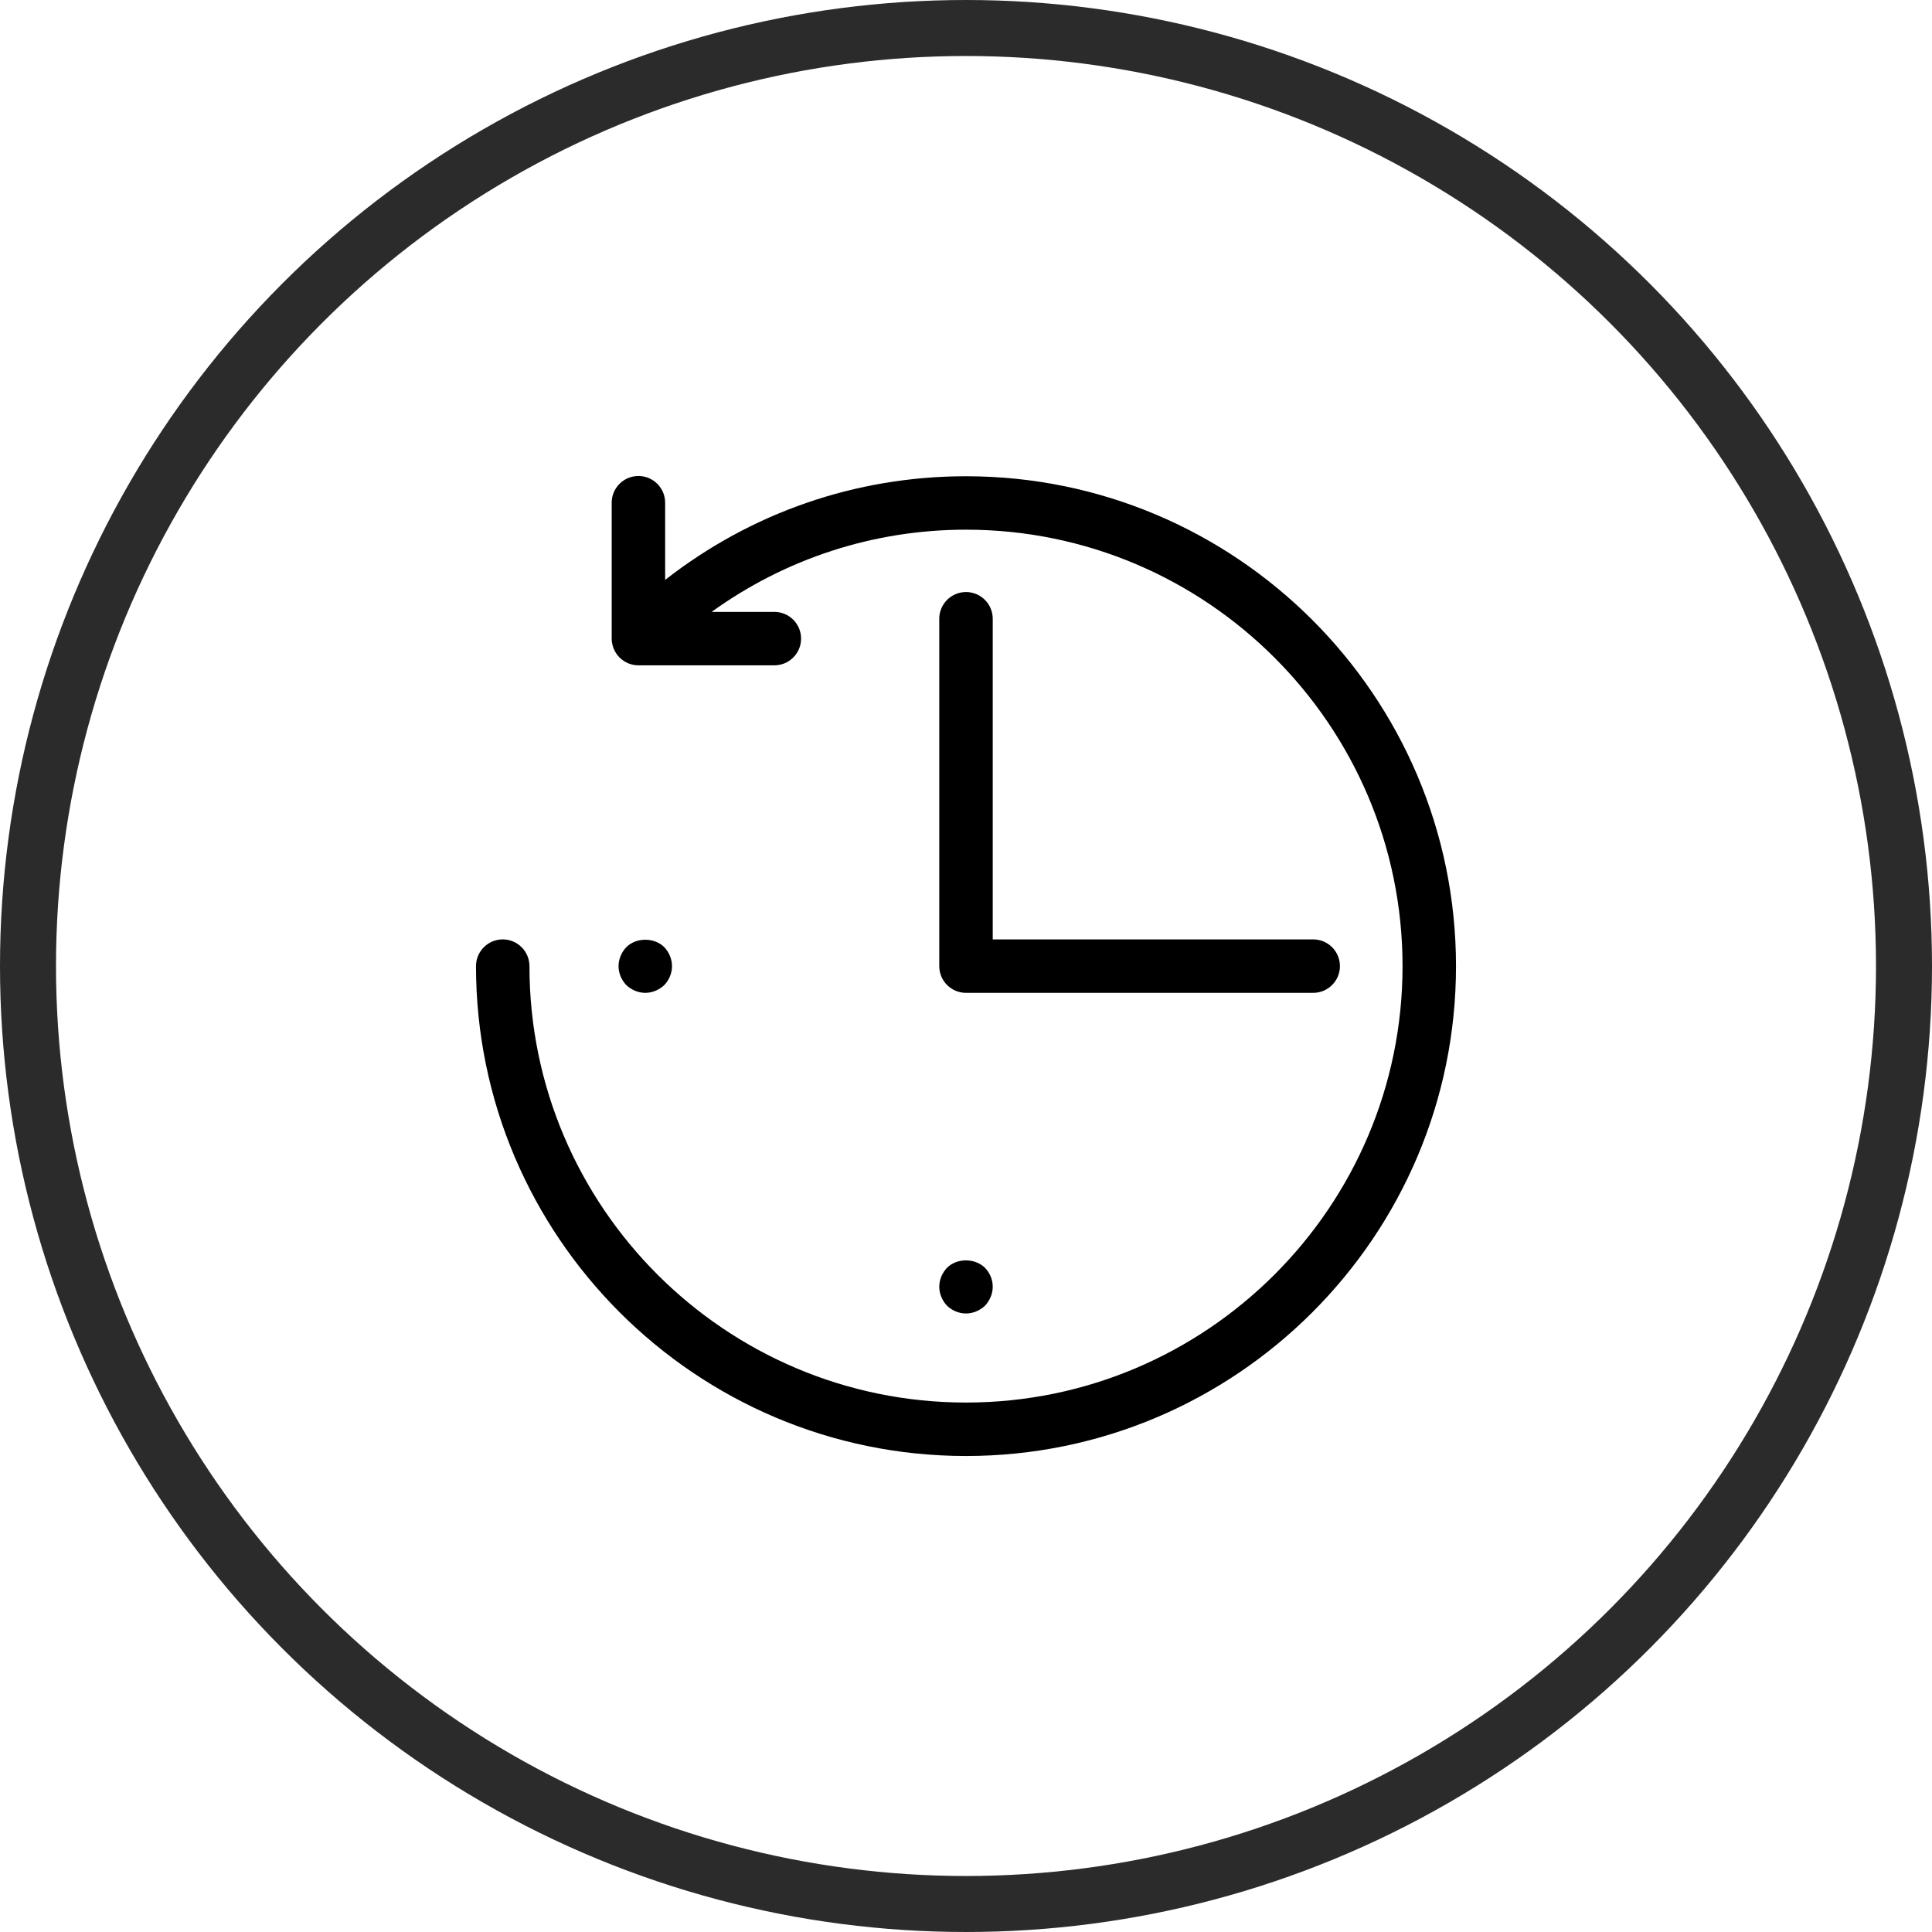 
<svg width="69px" height="69px" viewBox="0 0 69 69" version="1.1" xmlns="http://www.w3.org/2000/svg" xmlns:xlink="http://www.w3.org/1999/xlink">
    <!-- Generator: Sketch 50.2 (55047) - http://www.bohemiancoding.com/sketch -->
    <desc>Created with Sketch.</desc>
    <defs></defs>
    <g id="----" stroke="none" stroke-width="1" fill="none" fill-rule="evenodd">
        <g id="INWOOD_PASSPORT-Copy-6" transform="translate(-153, -5449)">
            <circle id="Oval-2-Copy-2" stroke="#2B2B2B" stroke-width="2" cx="187.5" cy="5483.5" r="33.5"></circle>
            <path d="M198.276,5482.827 C198.104,5483.008 198,5483.256 198,5483.504 C198,5483.762 198.104,5484.001 198.276,5484.182 C198.457,5484.354 198.706,5484.459 198.954,5484.459 C199.202,5484.459 199.45,5484.354 199.632,5484.182 C199.804,5484.001 199.909,5483.762 199.909,5483.504 C199.909,5483.256 199.804,5483.008 199.632,5482.827 C199.279,5482.474 198.63,5482.474 198.276,5482.827 Z M186.822,5494.278 C186.65,5494.458 186.545,5494.697 186.545,5494.956 C186.545,5495.204 186.65,5495.451 186.822,5495.633 C187.004,5495.805 187.252,5495.91 187.5,5495.91 C187.758,5495.91 187.996,5495.805 188.178,5495.633 C188.35,5495.451 188.455,5495.204 188.455,5494.956 C188.455,5494.708 188.35,5494.458 188.178,5494.278 C187.825,5493.925 187.185,5493.925 186.822,5494.278 Z M188.455,5471.099 C188.455,5470.572 188.027,5470.144 187.5,5470.144 C186.973,5470.144 186.545,5470.572 186.545,5471.099 L186.545,5482.55 L175.1,5482.55 C174.573,5482.55 174.145,5482.978 174.145,5483.504 C174.145,5484.031 174.573,5484.459 175.1,5484.459 L187.5,5484.459 C188.027,5484.459 188.455,5484.031 188.455,5483.504 L188.455,5471.099 Z M205,5483.504 C205,5493.151 197.149,5501 187.5,5501 C177.851,5501 170,5493.151 170,5483.504 C170.001,5473.858 177.852,5466.009 187.5,5466.009 C191.447,5466.009 195.185,5467.319 198.245,5469.711 L198.245,5466.954 C198.245,5466.428 198.672,5466 199.199,5466 C199.727,5466 200.154,5466.428 200.154,5466.954 L200.154,5471.808 C200.154,5471.932 200.128,5472.056 200.08,5472.172 C199.983,5472.406 199.798,5472.591 199.564,5472.689 C199.448,5472.737 199.324,5472.762 199.199,5472.762 L194.345,5472.762 C193.817,5472.762 193.39,5472.334 193.39,5471.808 C193.39,5471.281 193.817,5470.853 194.345,5470.853 L196.585,5470.853 C193.952,5468.955 190.809,5467.917 187.5,5467.917 C178.904,5467.917 171.91,5474.91 171.909,5483.504 C171.909,5492.099 178.904,5499.091 187.5,5499.091 C196.097,5499.091 203.091,5492.099 203.091,5483.504 C203.091,5482.978 203.518,5482.55 204.045,5482.55 C204.573,5482.55 205,5482.978 205,5483.504 Z" id="Fill-1" fill="#000000" transform="translate(187.5, 5483.5) scale(-1, 1) translate(-187.5, -5483.5) "></path>
        </g>
    </g>
</svg>